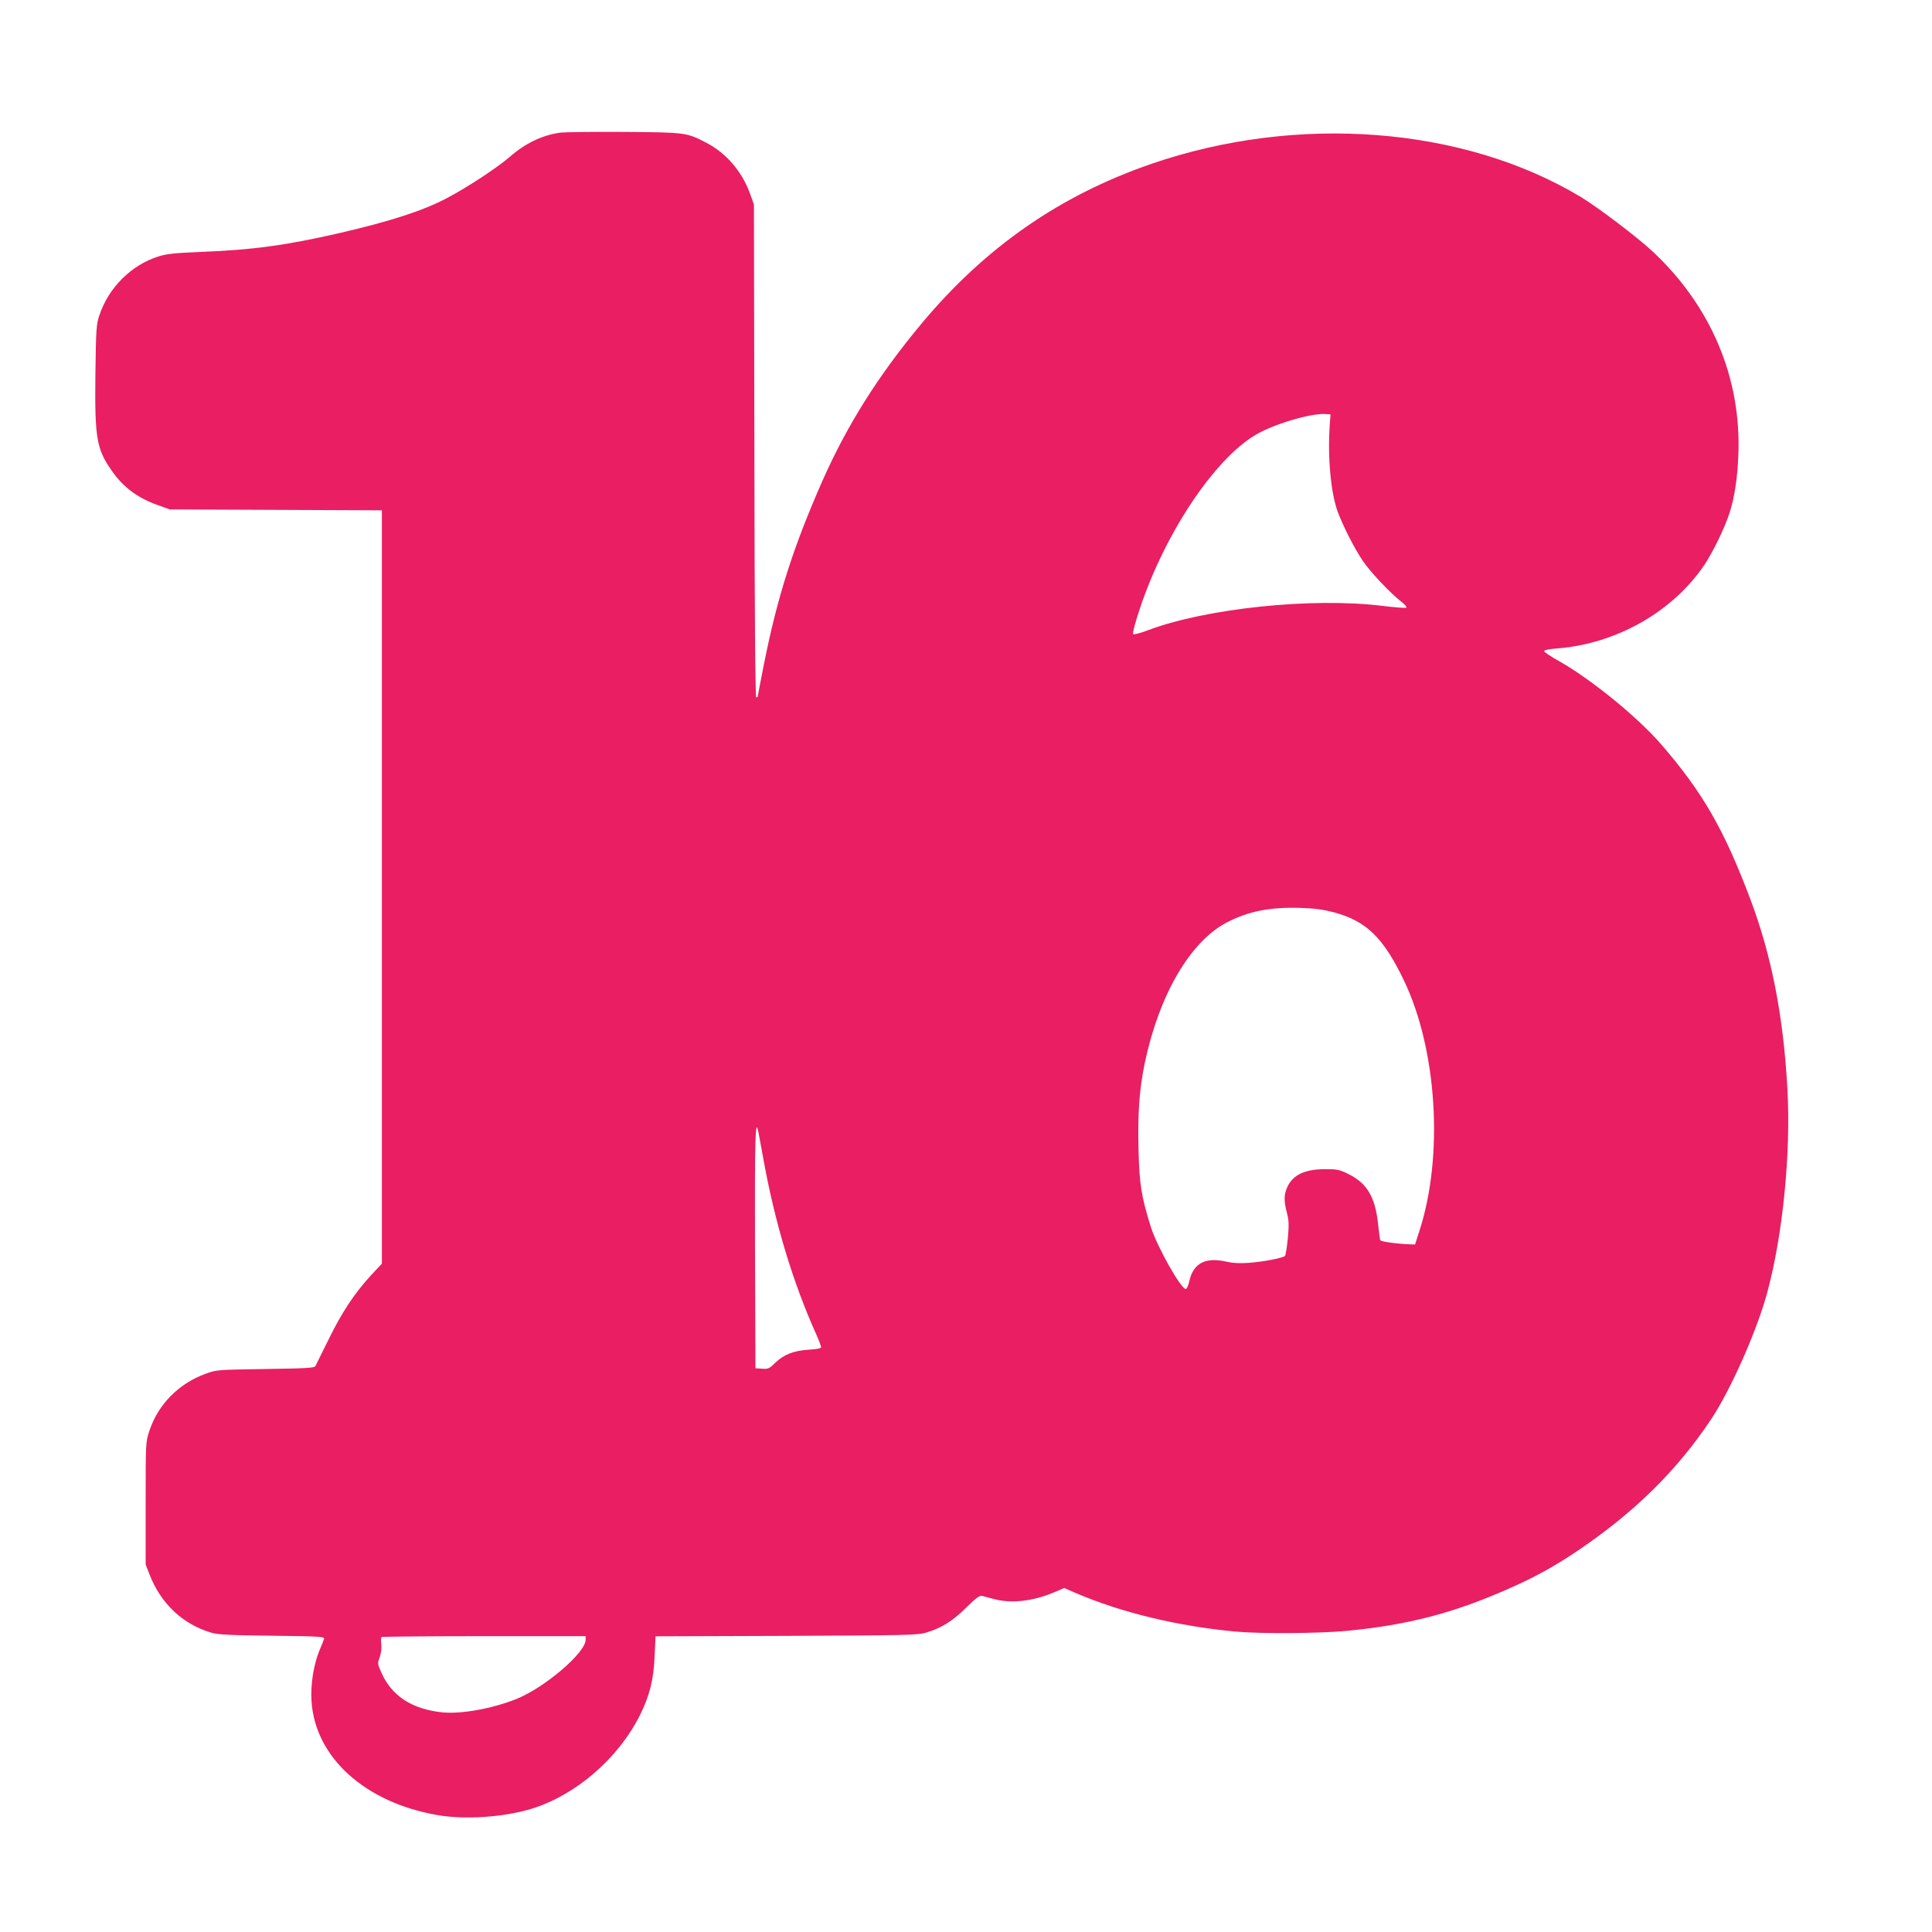 <?xml version="1.0" standalone="no"?>
<!DOCTYPE svg PUBLIC "-//W3C//DTD SVG 20010904//EN"
 "http://www.w3.org/TR/2001/REC-SVG-20010904/DTD/svg10.dtd">
<svg version="1.0" xmlns="http://www.w3.org/2000/svg"
 width="1280pt" height="1280pt" viewBox="0 0 1280 1280"
 preserveAspectRatio="xMidYMid meet">
<g transform="translate(0,1280) scale(0.1,-0.1)"
fill="#e91e63" stroke="none">
<path d="M3710 11921 c-116 -16 -231 -71 -330 -158 -84 -73 -286 -206 -420
-276 -157 -83 -373 -153 -710 -231 -353 -81 -576 -112 -920 -125 -172 -7 -228
-13 -280 -30 -181 -57 -331 -207 -392 -391 -20 -60 -22 -90 -26 -393 -5 -424
8 -495 113 -642 75 -106 171 -176 302 -222 l78 -28 703 -3 702 -3 0 -2495 0
-2496 -71 -76 c-112 -122 -193 -245 -280 -422 -45 -91 -85 -172 -89 -180 -6
-13 -57 -16 -331 -20 -321 -5 -325 -5 -398 -32 -178 -65 -315 -204 -372 -380
-24 -72 -24 -78 -24 -478 l0 -405 26 -67 c75 -193 220 -329 409 -385 45 -13
121 -17 403 -20 319 -4 348 -6 344 -21 -3 -10 -17 -44 -31 -78 -38 -90 -60
-231 -52 -337 25 -371 355 -669 832 -752 183 -32 437 -15 621 40 296 90 578
333 723 622 64 128 91 237 97 390 l6 132 866 3 c790 3 871 5 925 21 102 30
176 76 266 165 63 62 89 82 105 79 11 -3 47 -12 80 -21 113 -31 257 -15 395
43 l71 30 78 -34 c304 -130 679 -220 1061 -255 167 -15 552 -12 732 5 405 39
705 117 1068 277 181 80 299 145 455 249 381 256 667 538 893 878 127 191 299
578 368 829 105 383 160 930 136 1359 -27 484 -105 883 -246 1257 -174 461
-315 706 -589 1023 -155 180 -461 429 -671 549 -58 32 -106 64 -106 70 0 7 34
14 86 18 391 30 765 242 975 552 58 87 135 245 167 344 33 100 53 231 59 385
21 509 -181 988 -568 1349 -103 96 -364 294 -479 363 -776 465 -1873 550
-2840 218 -607 -209 -1100 -551 -1523 -1057 -286 -343 -493 -671 -658 -1043
-194 -441 -299 -768 -389 -1222 -22 -112 -40 -205 -40 -208 0 -3 -4 -5 -10 -5
-6 0 -11 575 -12 1633 l-3 1632 -27 75 c-53 145 -157 266 -288 334 -131 68
-136 69 -545 72 -203 1 -395 -1 -425 -5z m5100 -1936 c-15 -215 7 -454 54
-579 36 -95 108 -237 163 -319 48 -73 185 -218 258 -274 22 -17 37 -35 33 -39
-4 -4 -76 2 -160 12 -463 57 -1166 -16 -1551 -161 -53 -20 -95 -31 -100 -26
-5 5 15 81 48 178 166 494 490 979 762 1141 116 70 360 143 458 139 l40 -2 -5
-70z m30 -3230 c213 -58 325 -167 461 -450 221 -459 265 -1168 101 -1666 l-27
-84 -35 1 c-93 4 -192 18 -196 28 -2 6 -8 55 -14 108 -19 177 -73 269 -197
330 -59 29 -75 32 -152 32 -135 0 -215 -37 -252 -118 -23 -51 -24 -89 -3 -171
14 -54 14 -81 6 -171 -6 -59 -14 -110 -19 -115 -14 -14 -152 -40 -244 -46 -54
-4 -105 -1 -138 7 -144 34 -226 -8 -252 -130 -6 -27 -16 -50 -23 -50 -32 0
-190 280 -231 410 -63 201 -76 281 -82 510 -6 246 5 404 42 580 95 450 300
800 540 927 145 76 288 104 490 98 98 -3 153 -11 225 -30z m-3816 -1452 c3
-16 17 -93 32 -173 77 -430 197 -827 353 -1173 17 -38 31 -75 31 -82 0 -8 -26
-14 -83 -17 -100 -7 -165 -32 -223 -89 -37 -36 -45 -40 -85 -37 l-44 3 -3 798
c-2 730 2 868 22 770z m-1144 -3367 c0 -85 -270 -316 -458 -392 -160 -64 -366
-101 -490 -89 -202 21 -336 108 -405 263 -26 58 -27 61 -11 103 9 27 13 60 10
85 -3 23 -2 44 1 48 3 3 309 6 680 6 l673 0 0 -24z"/>
</g>
</svg>
